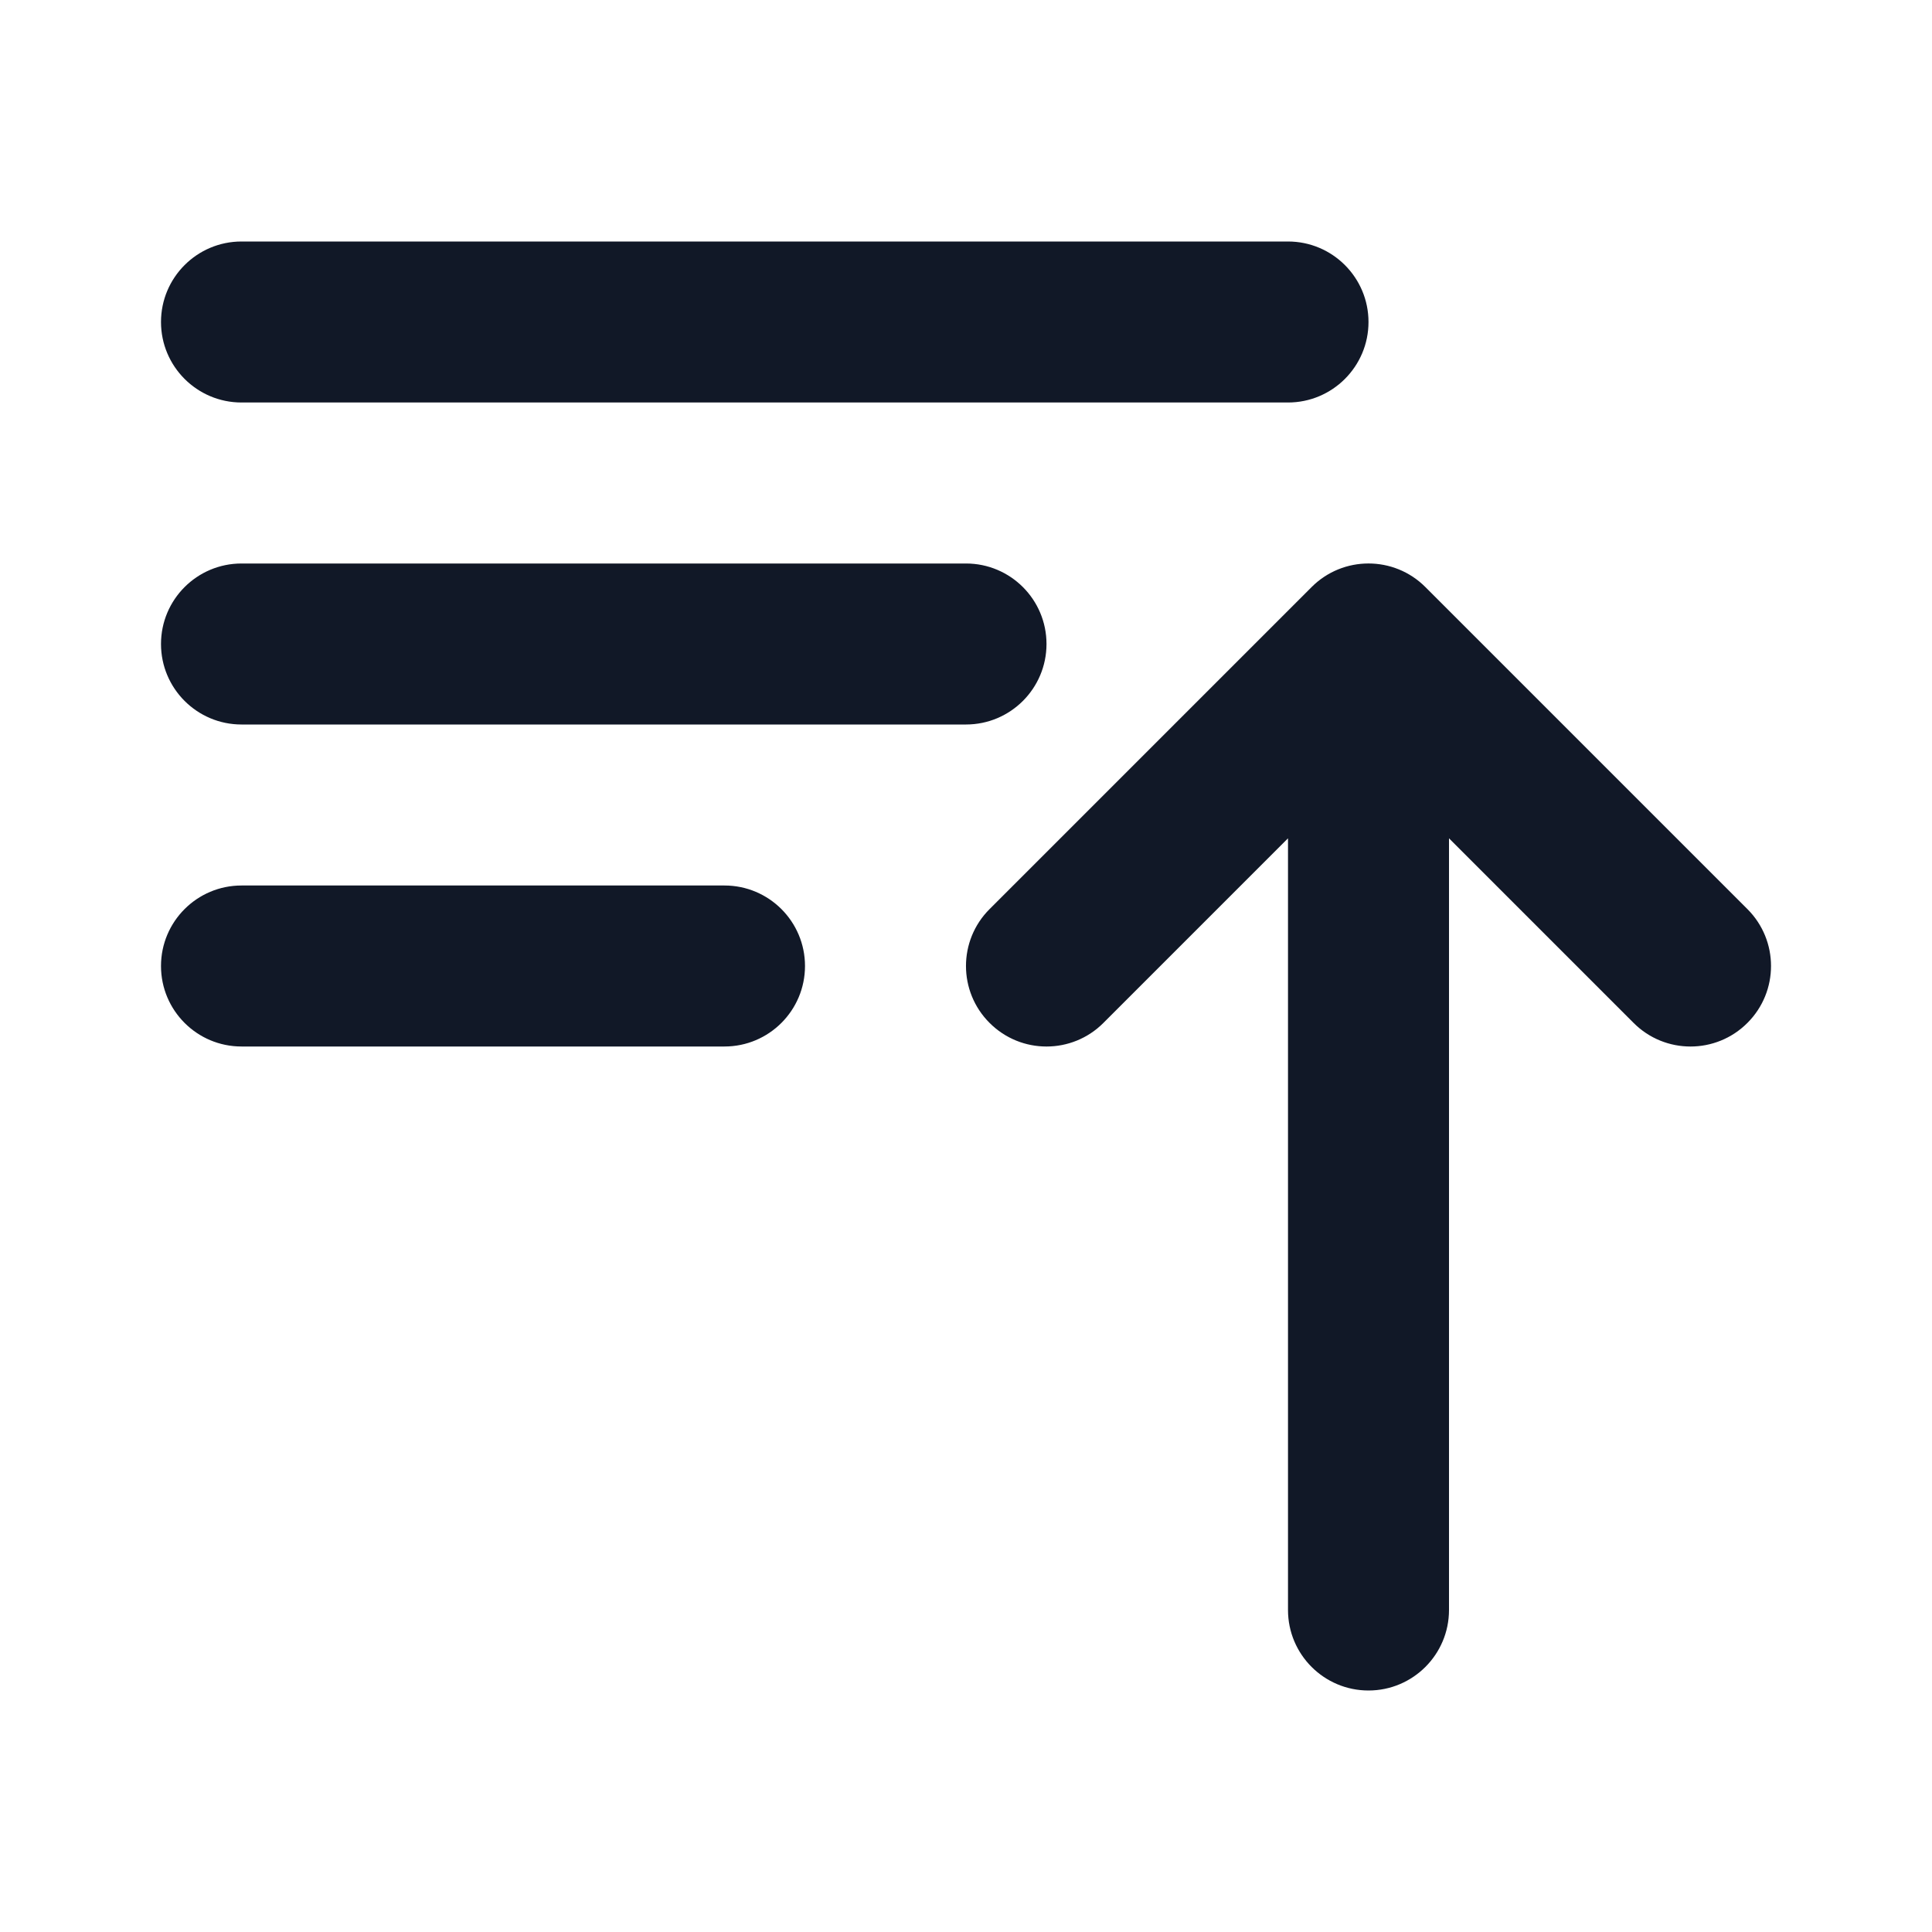 <svg width="24" height="24" viewBox="0 0 24 24" fill="none" xmlns="http://www.w3.org/2000/svg">
<path fill-rule="evenodd" clip-rule="evenodd" d="M2 4C2 3.448 2.448 3 3 3H16C16.552 3 17 3.448 17 4C17 4.552 16.552 5 16 5H3C2.448 5 2 4.552 2 4ZM2 8C2 7.448 2.448 7 3 7H12C12.552 7 13 7.448 13 8C13 8.552 12.552 9 12 9H3C2.448 9 2 8.552 2 8ZM16 10.414L13.707 12.707C13.317 13.098 12.683 13.098 12.293 12.707C11.902 12.317 11.902 11.683 12.293 11.293L16.293 7.293C16.683 6.902 17.317 6.902 17.707 7.293L21.707 11.293C22.098 11.683 22.098 12.317 21.707 12.707C21.317 13.098 20.683 13.098 20.293 12.707L18 10.414V20C18 20.552 17.552 21 17 21C16.448 21 16 20.552 16 20V10.414ZM2 12C2 11.448 2.448 11 3 11H9C9.552 11 10 11.448 10 12C10 12.552 9.552 13 9 13H3C2.448 13 2 12.552 2 12Z" fill="#111827"/>
</svg>

